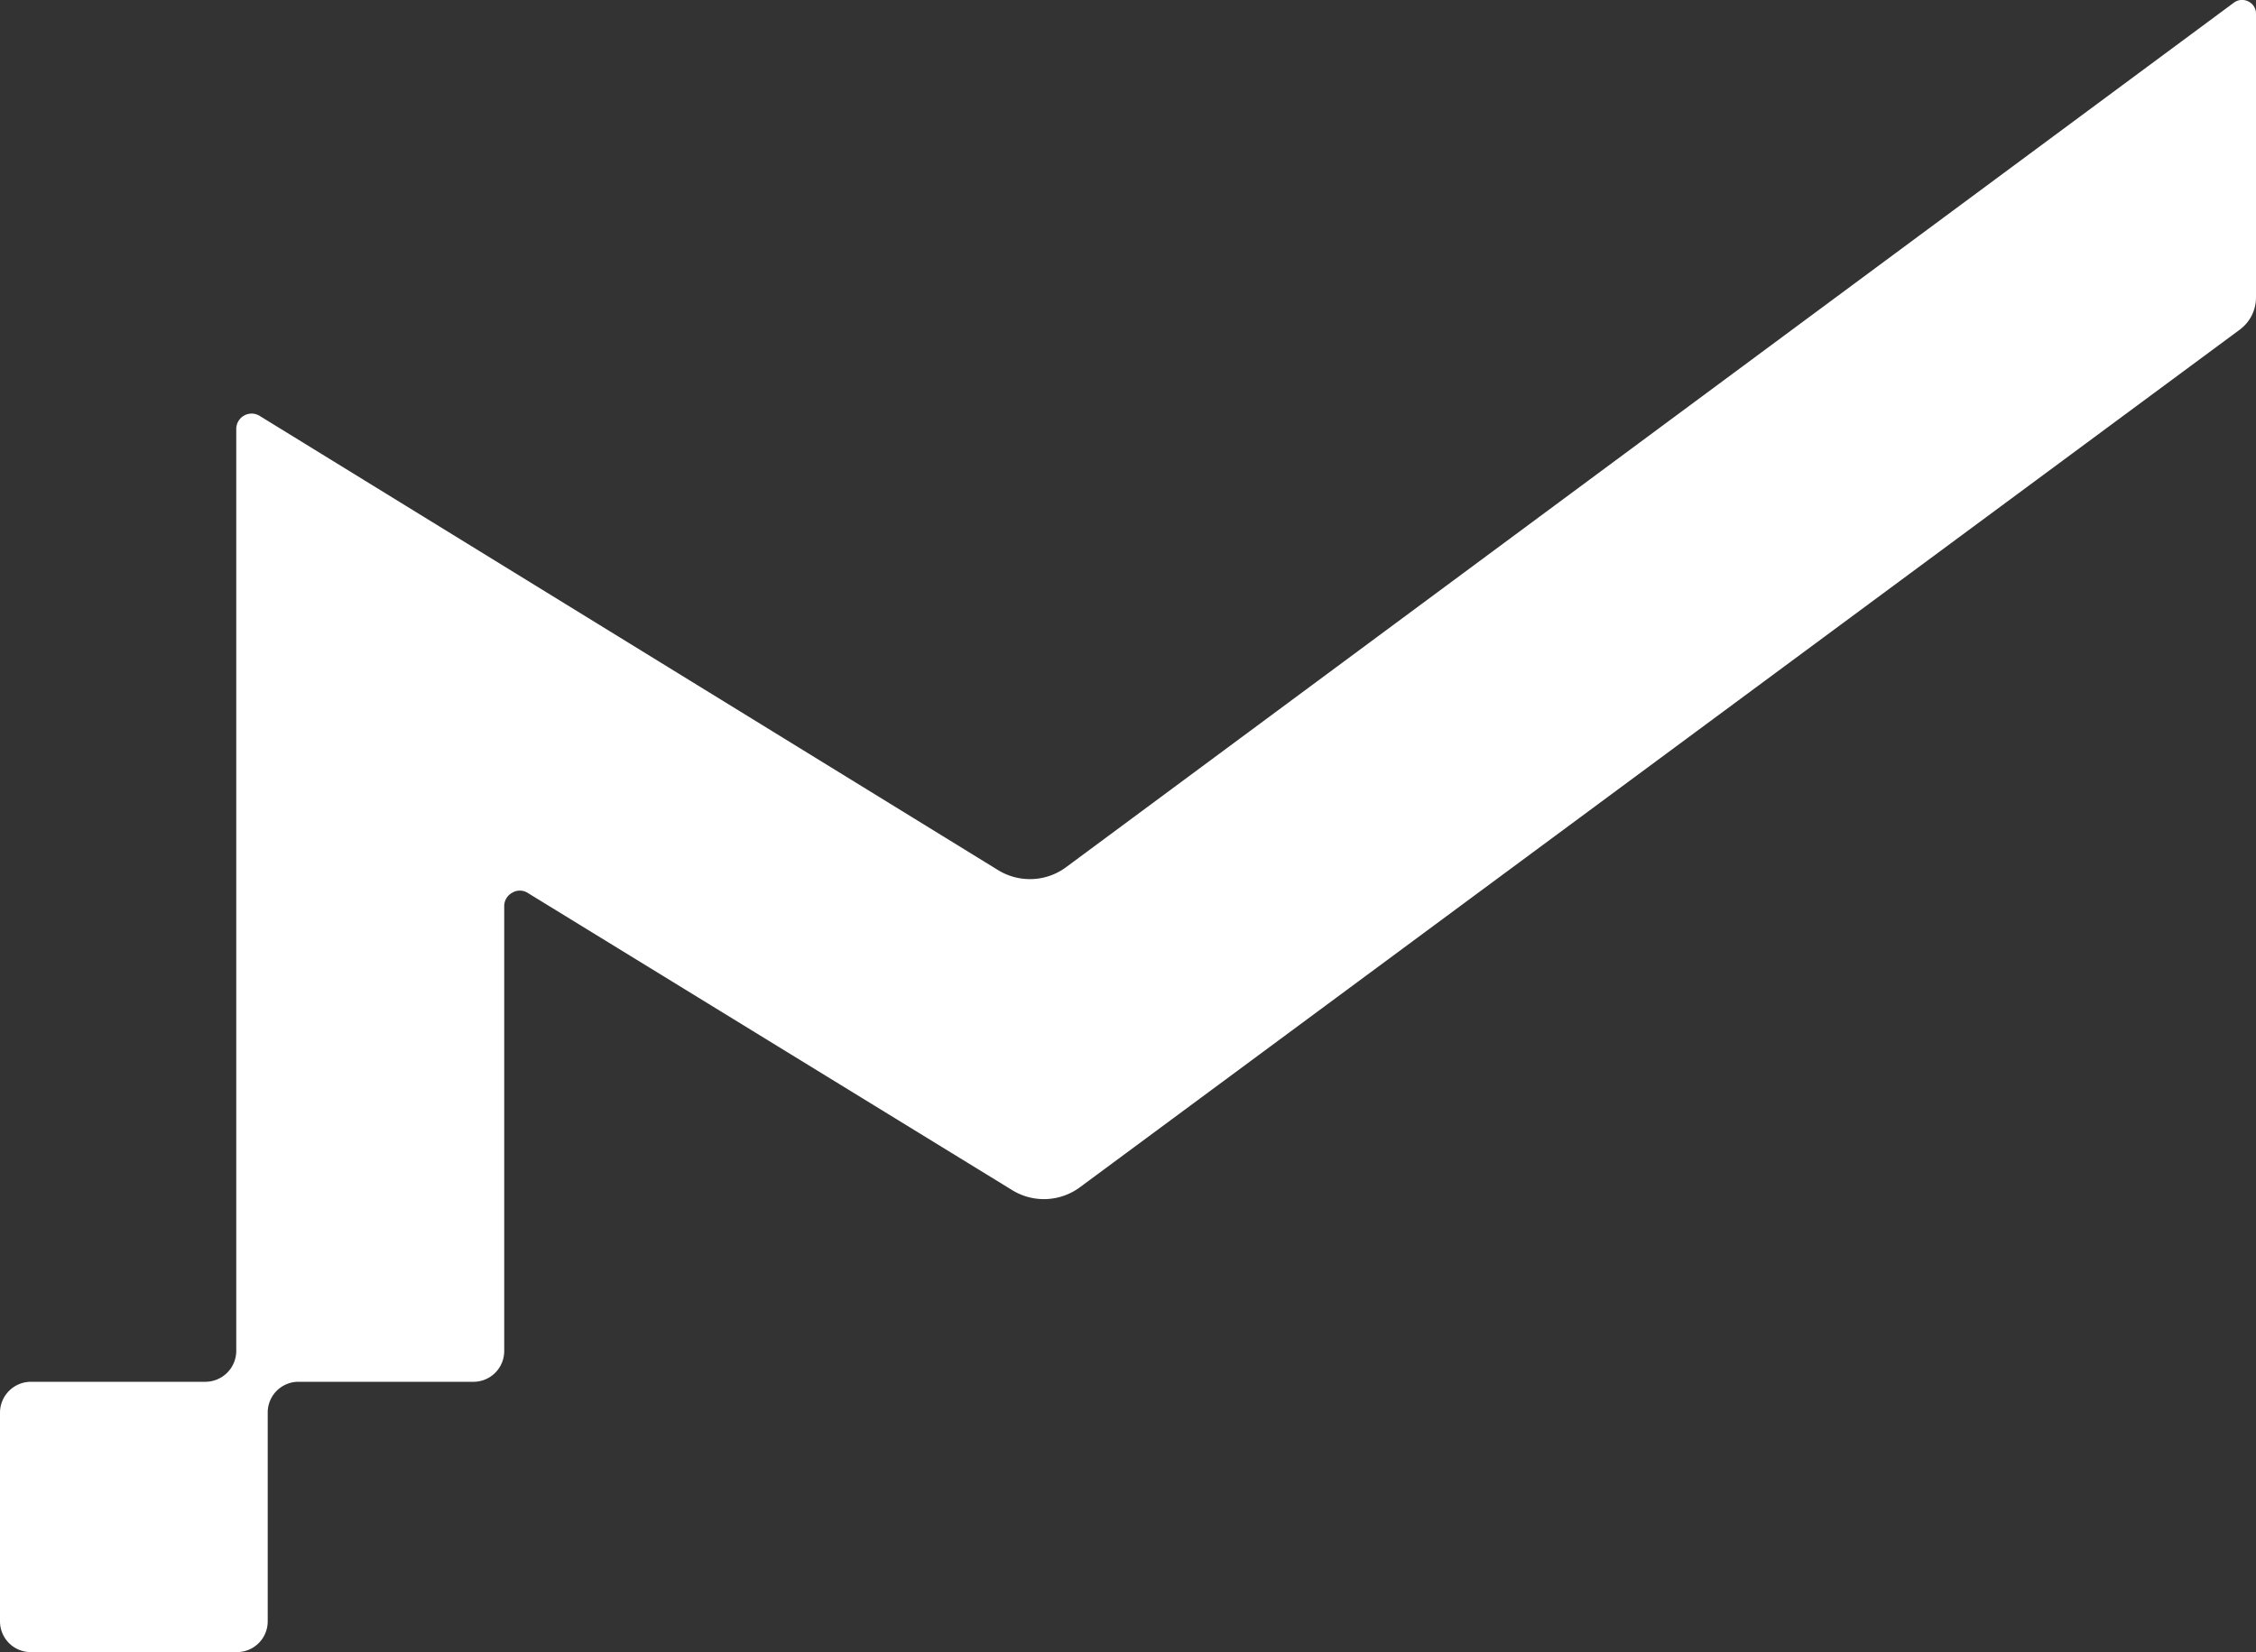 <?xml version="1.0" encoding="UTF-8"?> <svg xmlns="http://www.w3.org/2000/svg" viewBox="0 0 93.96 68.82"><rect x="0" y="0" width="93.96" height="68.82" fill="#333333" stroke="none"/> <defs> <style>.cls-1{fill:#fff;}</style> </defs> <g id="Слой_2" data-name="Слой 2"> <g id="Слой_2-2" data-name="Слой 2"> <path class="cls-1" d="M12.43,57.56h7.31A1.28,1.28,0,0,0,21,56.28V37.75a.63.63,0,0,1,.33-.56.61.61,0,0,1,.64,0L42.13,49.56A2.52,2.52,0,0,0,45,49.44L93.26,13.75a1.67,1.67,0,0,0,.7-1.38V.57a.56.56,0,0,0-.32-.51.57.57,0,0,0-.6.05l-48.62,36a2.53,2.53,0,0,1-2.86.13L10.84,17.34a.64.64,0,0,0-1,.55V56.28a1.29,1.29,0,0,1-1.28,1.28H1.28A1.29,1.29,0,0,0,0,58.84v8.7a1.28,1.28,0,0,0,1.28,1.28H9.87a1.28,1.28,0,0,0,1.28-1.28v-8.7a1.28,1.28,0,0,1,1.28-1.28"></path> </g> </g> </svg> 